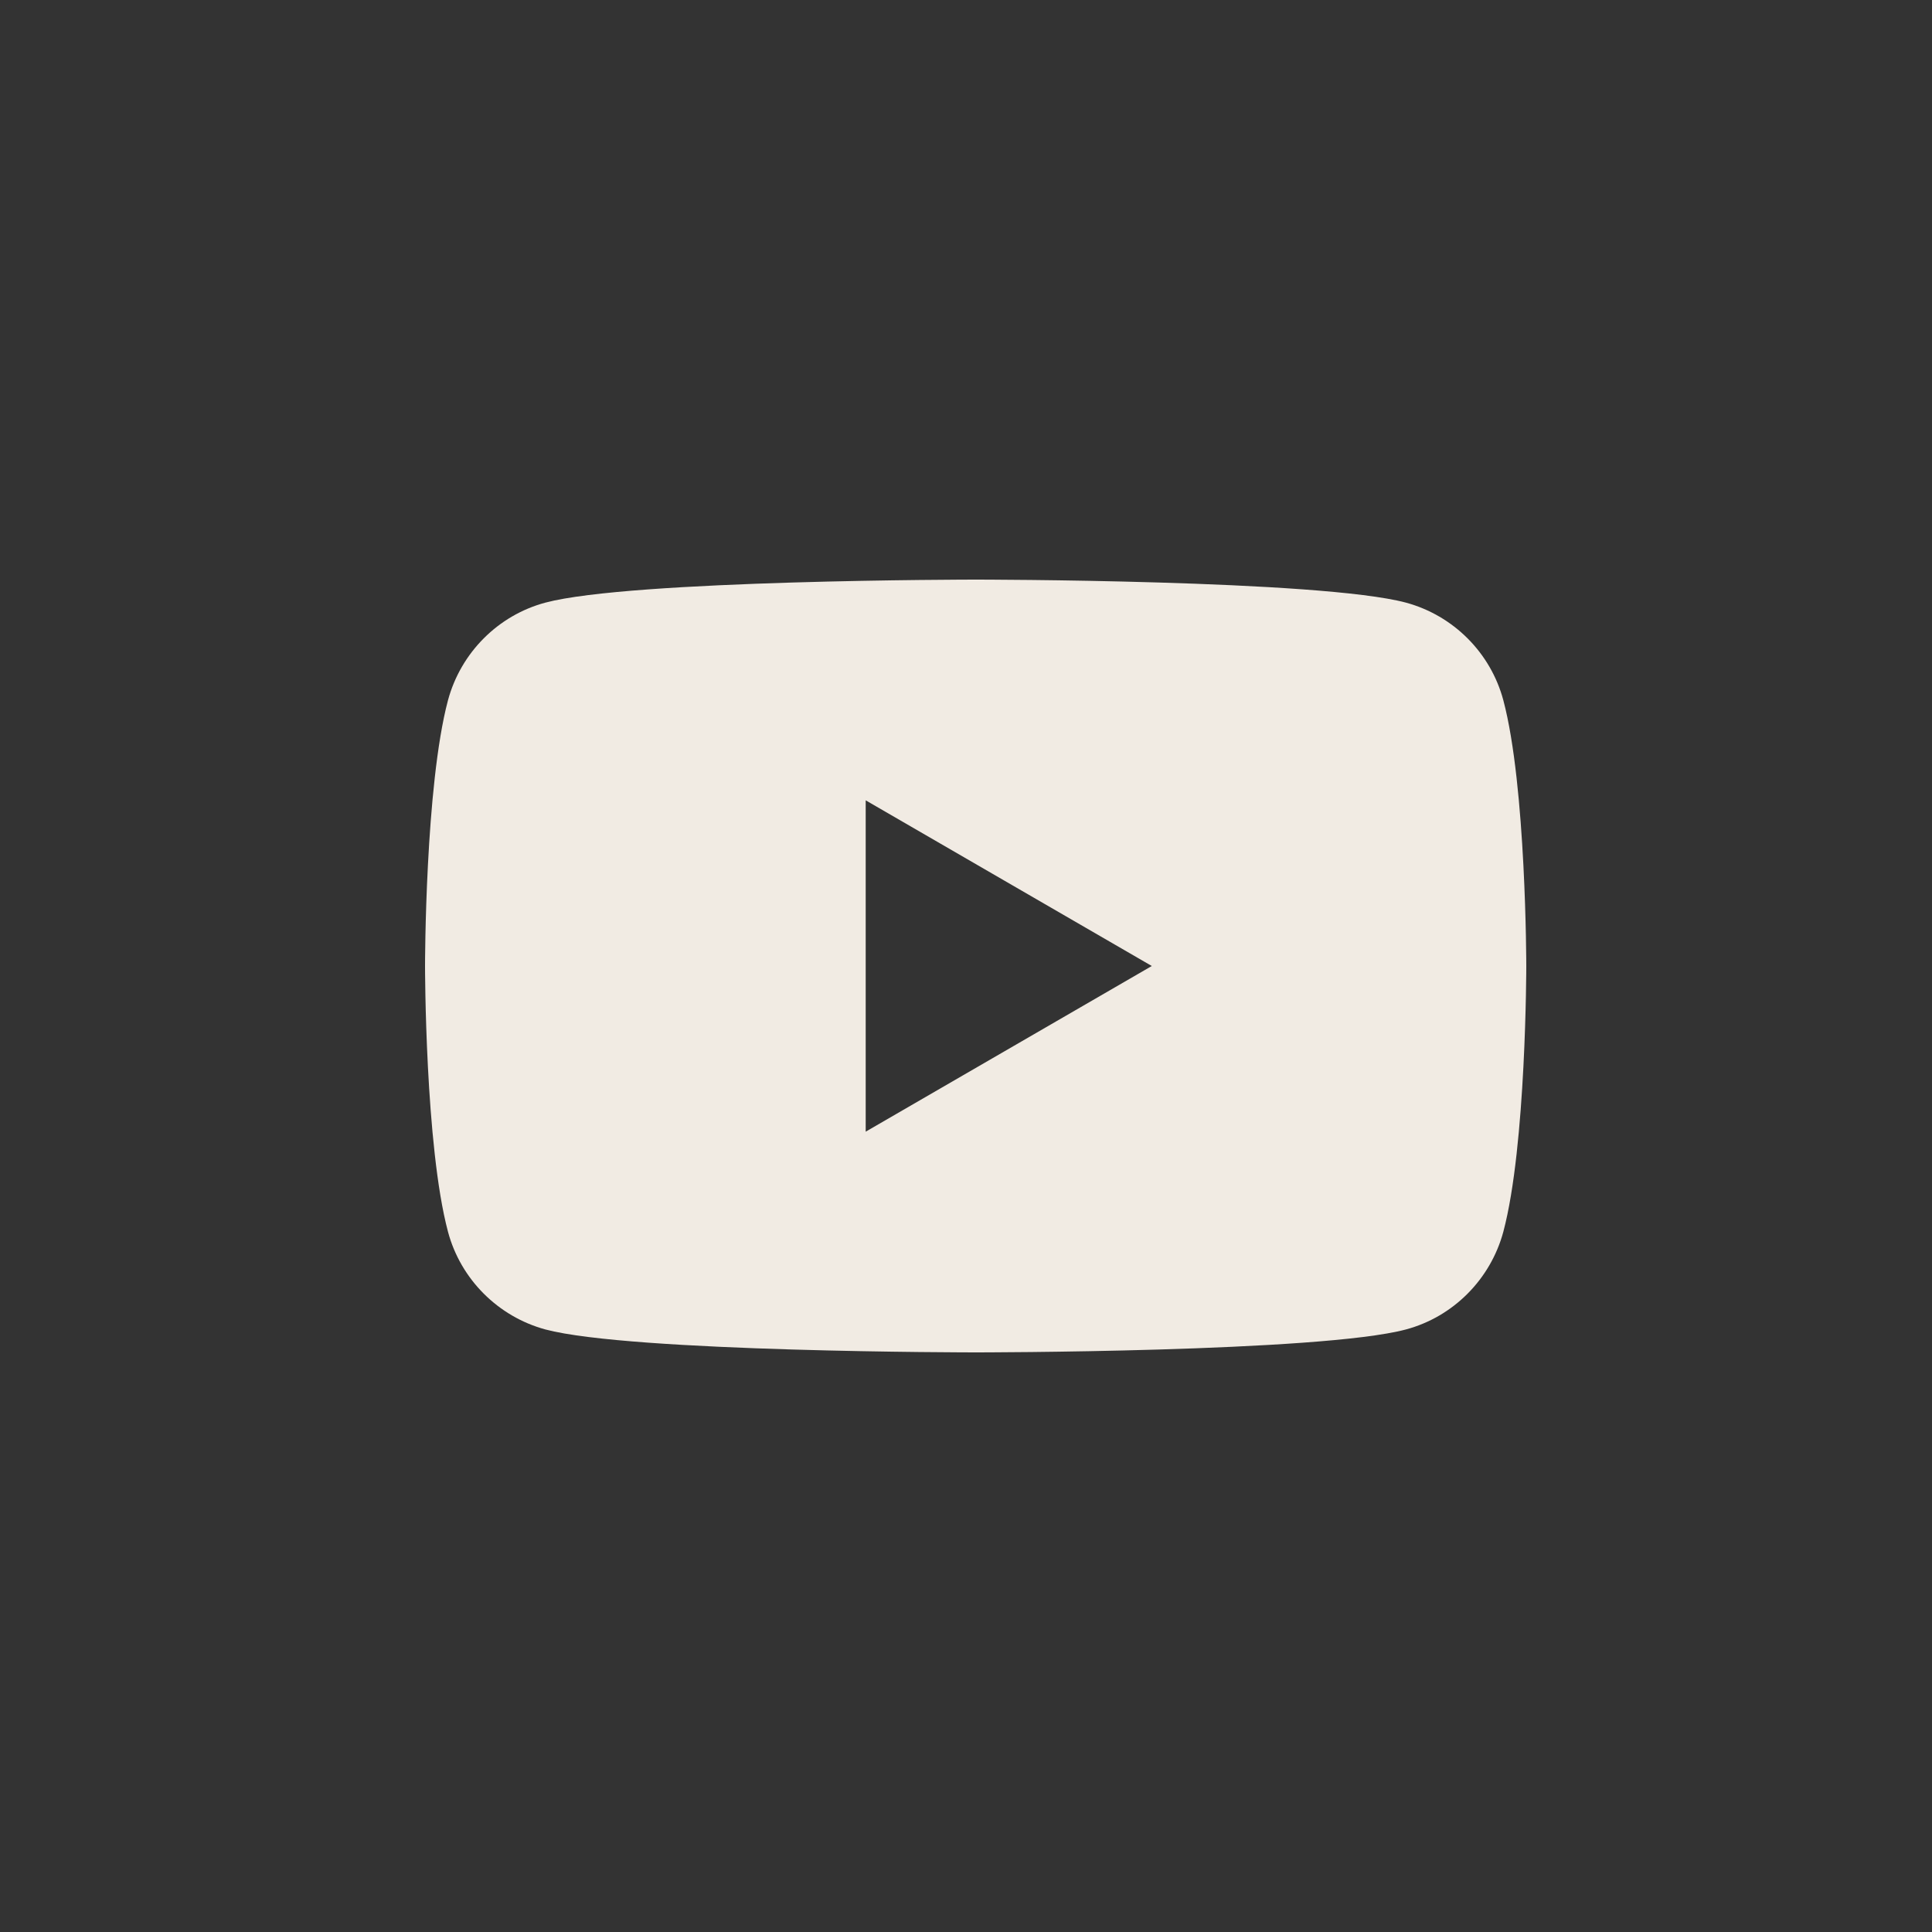 <svg width="24" height="24" viewBox="0 0 24 24" fill="none" xmlns="http://www.w3.org/2000/svg">
<rect x="0" y="0" width="24" height="24" fill="#333333" stroke="none"/>
<path fill-rule="evenodd" clip-rule="evenodd" d="M12.12 7.2C12.12 7.2 16.398 7.201 17.465 7.486C18.055 7.646 18.518 8.11 18.675 8.699C18.959 9.765 18.96 11.985 18.96 12C18.96 12 18.96 14.232 18.675 15.301C18.516 15.892 18.052 16.358 17.465 16.515C16.398 16.8 12.12 16.8 12.12 16.8C12.09 16.8 7.84 16.799 6.775 16.515C6.186 16.355 5.722 15.89 5.565 15.301C5.28 14.232 5.28 12 5.28 12C5.28 11.985 5.281 9.765 5.565 8.699C5.724 8.108 6.188 7.643 6.775 7.486C7.84 7.202 12.09 7.2 12.12 7.2ZM10.754 14.058L14.308 12L10.754 9.942V14.058Z" fill="#F1EBE3"/>
</svg>
